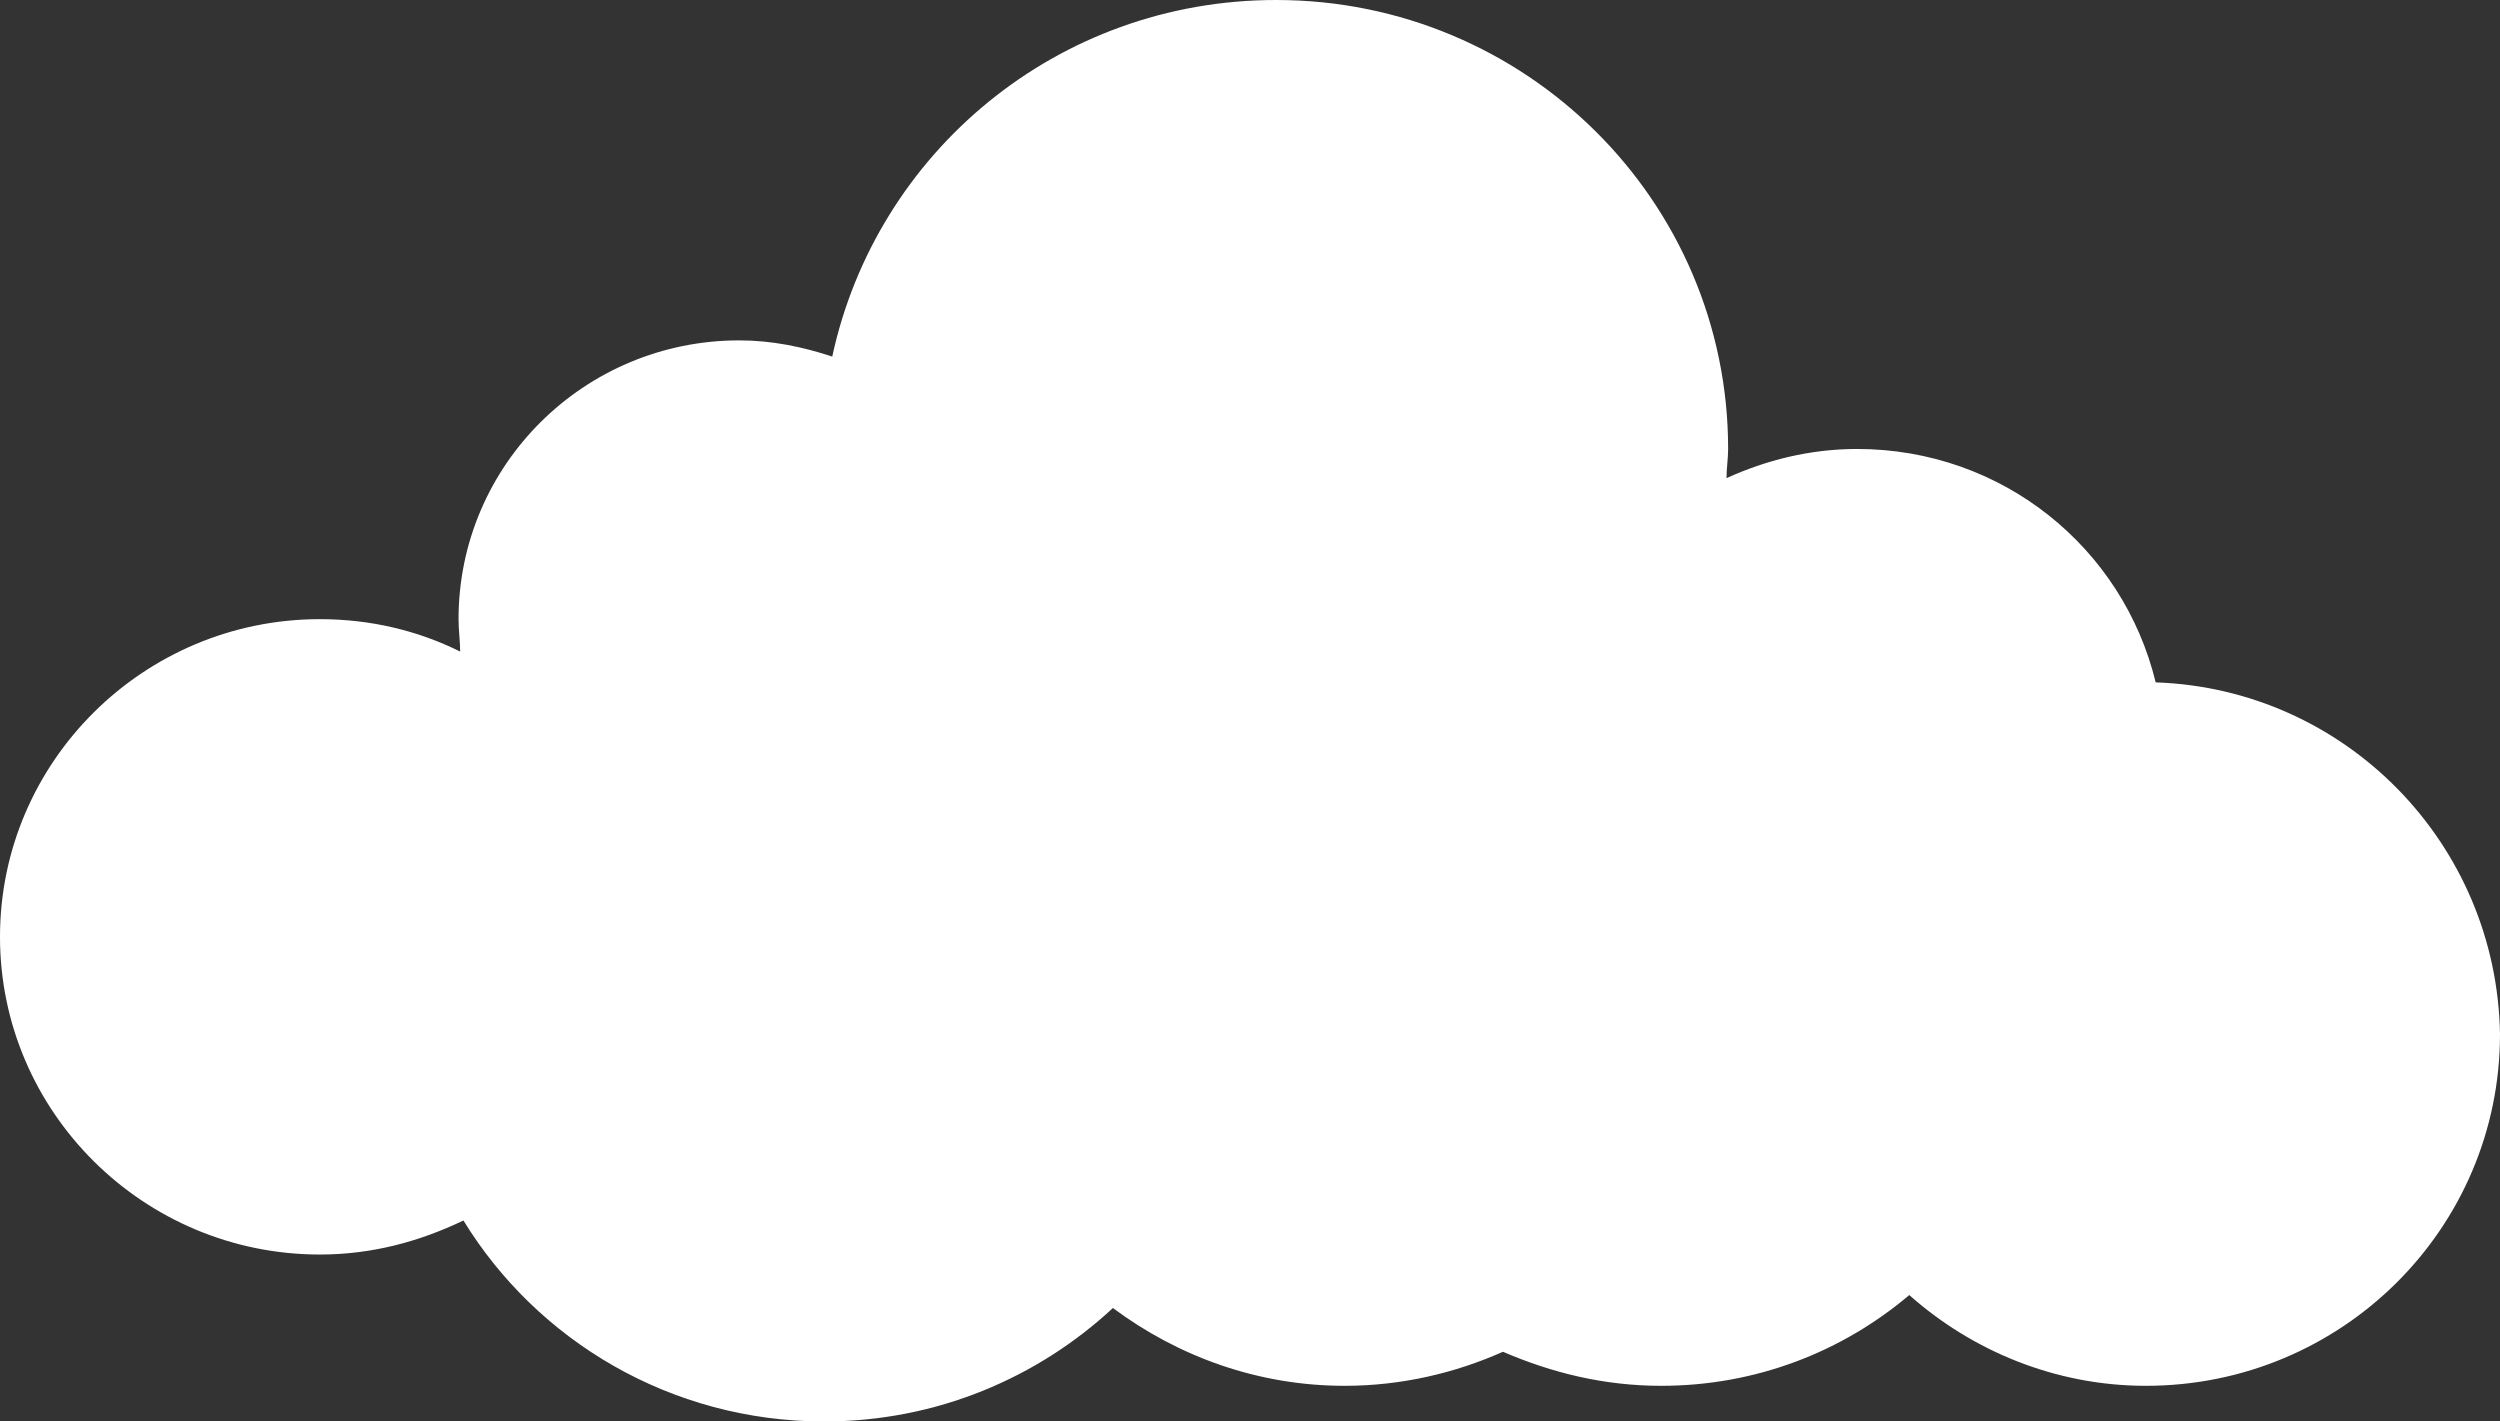 <?xml version="1.0" encoding="UTF-8"?> <svg xmlns="http://www.w3.org/2000/svg" width="503" height="286" viewBox="0 0 503 286" fill="none"><rect x="0" y="0" width="503" height="286" fill="#333333" stroke="none"/> <path d="M433.722 137.293C427.156 110.226 402.86 90.333 373.638 90.333C364.117 90.333 355.252 92.616 347.372 96.203C347.372 94.246 347.7 92.29 347.7 90.333C347.7 40.438 306.988 0 256.753 0C212.757 0 176.313 30.654 167.448 71.745C161.538 69.788 155.3 68.484 148.733 68.484C117.542 68.484 92.26 93.594 92.26 124.575C92.26 126.857 92.589 129.14 92.589 131.097C84.052 126.857 74.531 124.575 64.352 124.575C28.893 124.575 0 153.273 0 188.493C0 223.713 28.893 252.411 64.352 252.411C74.859 252.411 84.38 249.802 93.245 245.562C108.02 269.694 134.943 286 165.806 286C188.461 286 208.817 277.195 223.92 263.172C237.054 272.956 253.142 278.826 270.543 278.826C282.034 278.826 292.869 276.217 302.391 271.977C312.241 276.217 322.747 278.826 334.239 278.826C353.282 278.826 370.683 271.977 384.145 260.563C396.621 271.651 413.366 278.826 431.753 278.826C471.152 278.826 503 247.193 503 208.059C502.343 169.578 471.809 138.597 433.722 137.293Z" fill="white"></path> </svg> 